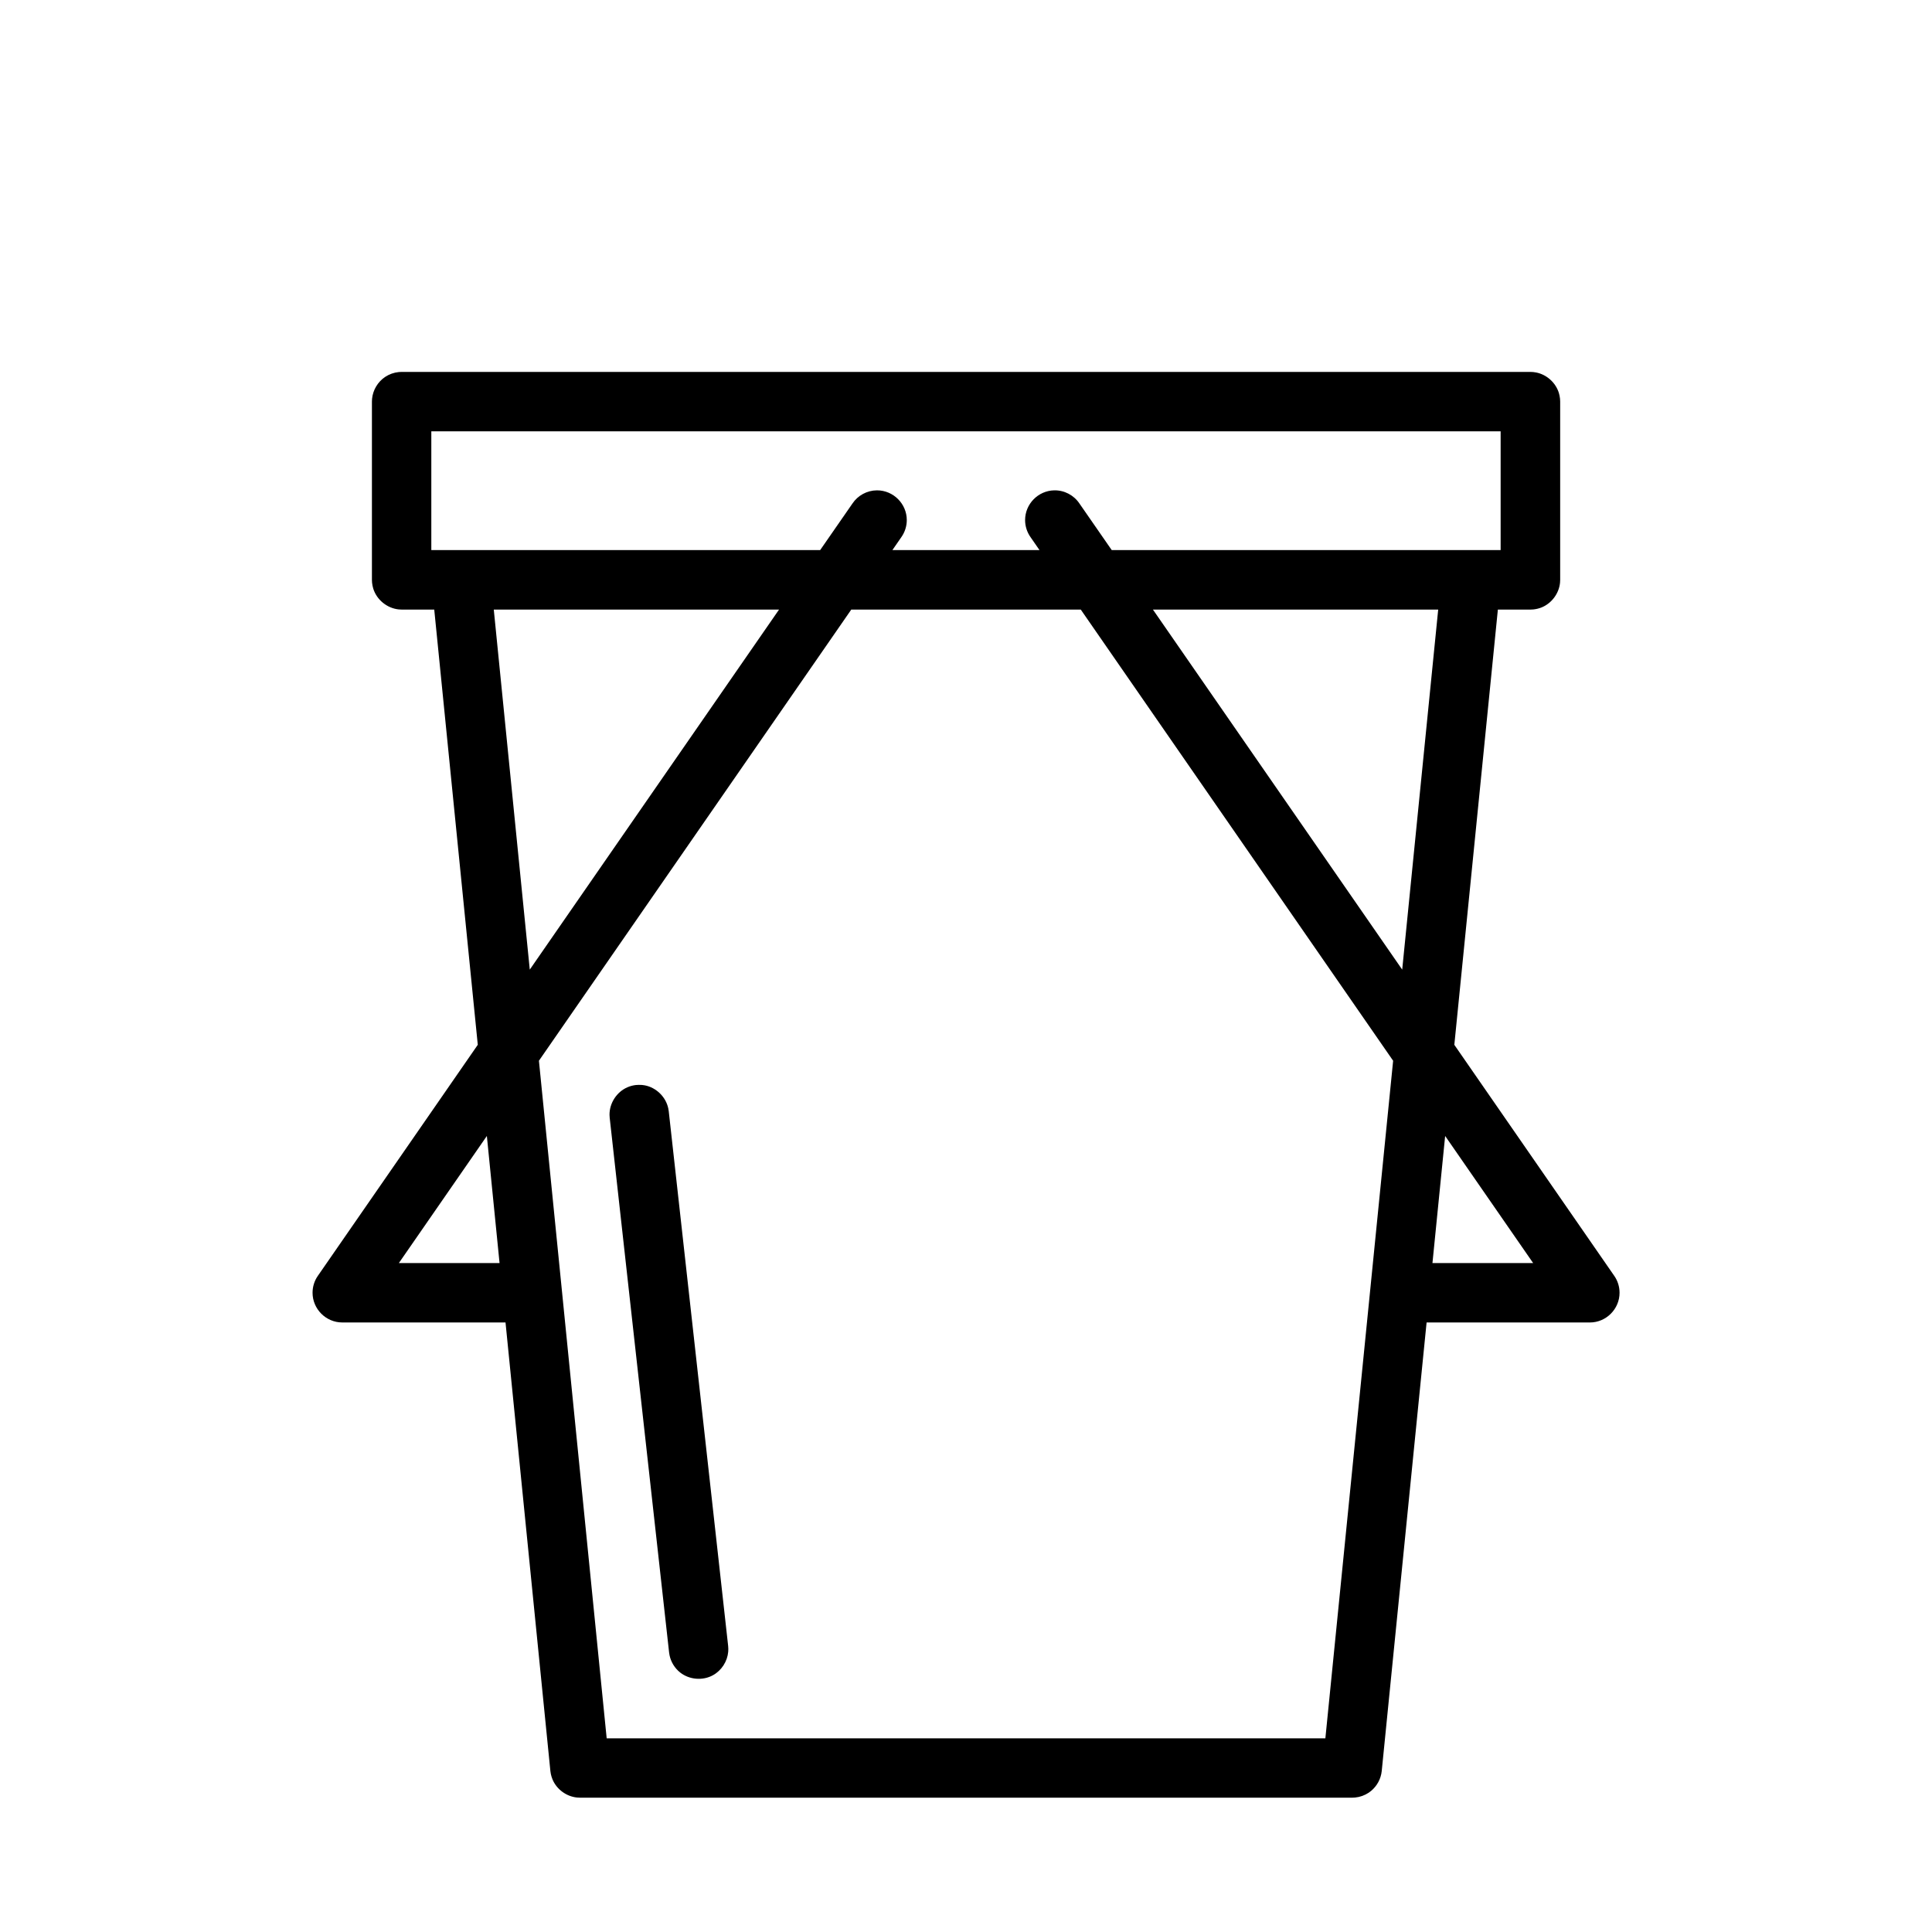 <?xml version="1.0" encoding="UTF-8"?>
<!-- Uploaded to: SVG Repo, www.svgrepo.com, Generator: SVG Repo Mixer Tools -->
<svg fill="#000000" width="800px" height="800px" version="1.1" viewBox="144 144 512 512" xmlns="http://www.w3.org/2000/svg">
 <g fill-rule="evenodd">
  <path d="m502.34 620.4h-204.67c-0.262-0.016-0.512-0.016-0.77-0.039-2.801-0.277-5.383-2.164-6.481-4.801-0.195-0.473-0.348-0.969-0.449-1.473-0.055-0.25-0.078-0.512-0.117-0.762l-11.887-118.86h-43.273c-4.312 0-7.863-3.559-7.863-7.871 0-1.598 0.48-3.156 1.395-4.473l42.391-61.238-11.539-115.34h-8.637c-0.262-0.016-0.52-0.016-0.77-0.039-3.07-0.309-5.856-2.543-6.769-5.559-0.148-0.488-0.242-1-0.301-1.512-0.023-0.25-0.023-0.512-0.039-0.77v-47.23c0.016-0.262 0.016-0.52 0.039-0.77 0.227-2.305 1.52-4.481 3.465-5.777 1.07-0.715 2.32-1.164 3.606-1.289 0.25-0.023 0.512-0.023 0.77-0.039h299.14c0.262 0.016 0.512 0.031 0.77 0.039 0.25 0.039 0.512 0.062 0.762 0.117 2.777 0.551 5.172 2.691 6.008 5.441 0.148 0.488 0.242 1 0.301 1.512 0.023 0.25 0.023 0.512 0.039 0.77v47.23c-0.016 0.262-0.016 0.52-0.039 0.77-0.277 2.816-2.18 5.406-4.824 6.512-0.715 0.293-1.473 0.48-2.242 0.559-0.25 0.023-0.512 0.023-0.77 0.039h-8.637l-11.539 115.34 42.391 61.238c0.914 1.316 1.395 2.875 1.395 4.473 0 4.312-3.551 7.871-7.863 7.871h-43.273l-11.887 118.86c-0.039 0.25-0.062 0.512-0.117 0.762-0.402 2.016-1.629 3.848-3.336 4.992-1.07 0.707-2.312 1.156-3.59 1.281-0.262 0.023-0.512 0.023-0.77 0.039zm-71.934-314.86h-60.805l-82.781 119.57 17.957 179.57h190.46l17.957-179.57-82.781-119.57zm-180.7 173.18h26.68l-3.363-33.676zm273.91 0h26.68l-23.316-33.676zm-248.76-173.18 9.539 95.418 66.062-95.418zm174.68 0 66.062 95.418 9.539-95.418zm-10.902-15.762h103.05v-31.473h-283.38v31.473h103.05l8.551-12.336c1.441-2.156 3.863-3.465 6.453-3.496h0.078c4.312 0 7.871 3.559 7.871 7.871 0 1.637-0.512 3.234-1.465 4.566l-2.348 3.394h38.98l-2.348-3.394c-0.953-1.332-1.465-2.93-1.465-4.566 0-4.25 3.449-7.777 7.707-7.871 2.676-0.055 5.211 1.266 6.699 3.496l8.551 12.336z"/>
  <path d="m314.08 431.52c0.25 0.031 0.512 0.055 0.762 0.102 3.023 0.559 5.606 3.031 6.258 6.109 0.055 0.25 0.086 0.504 0.125 0.762l15.742 141.7c0.039 0.676 0.078 0.859 0.016 1.543-0.219 2.559-1.77 4.969-4.047 6.219-2.691 1.488-6.258 1.211-8.715-0.746-1.402-1.125-2.41-2.746-2.777-4.519-0.055-0.25-0.086-0.504-0.125-0.762l-15.742-141.7c-0.016-0.25-0.047-0.512-0.047-0.77-0.039-3.078 1.883-6.094 4.769-7.328 0.707-0.309 1.465-0.504 2.234-0.59 0.512-0.055 1.023-0.039 1.543-0.016z"/>
 </g>
</svg>